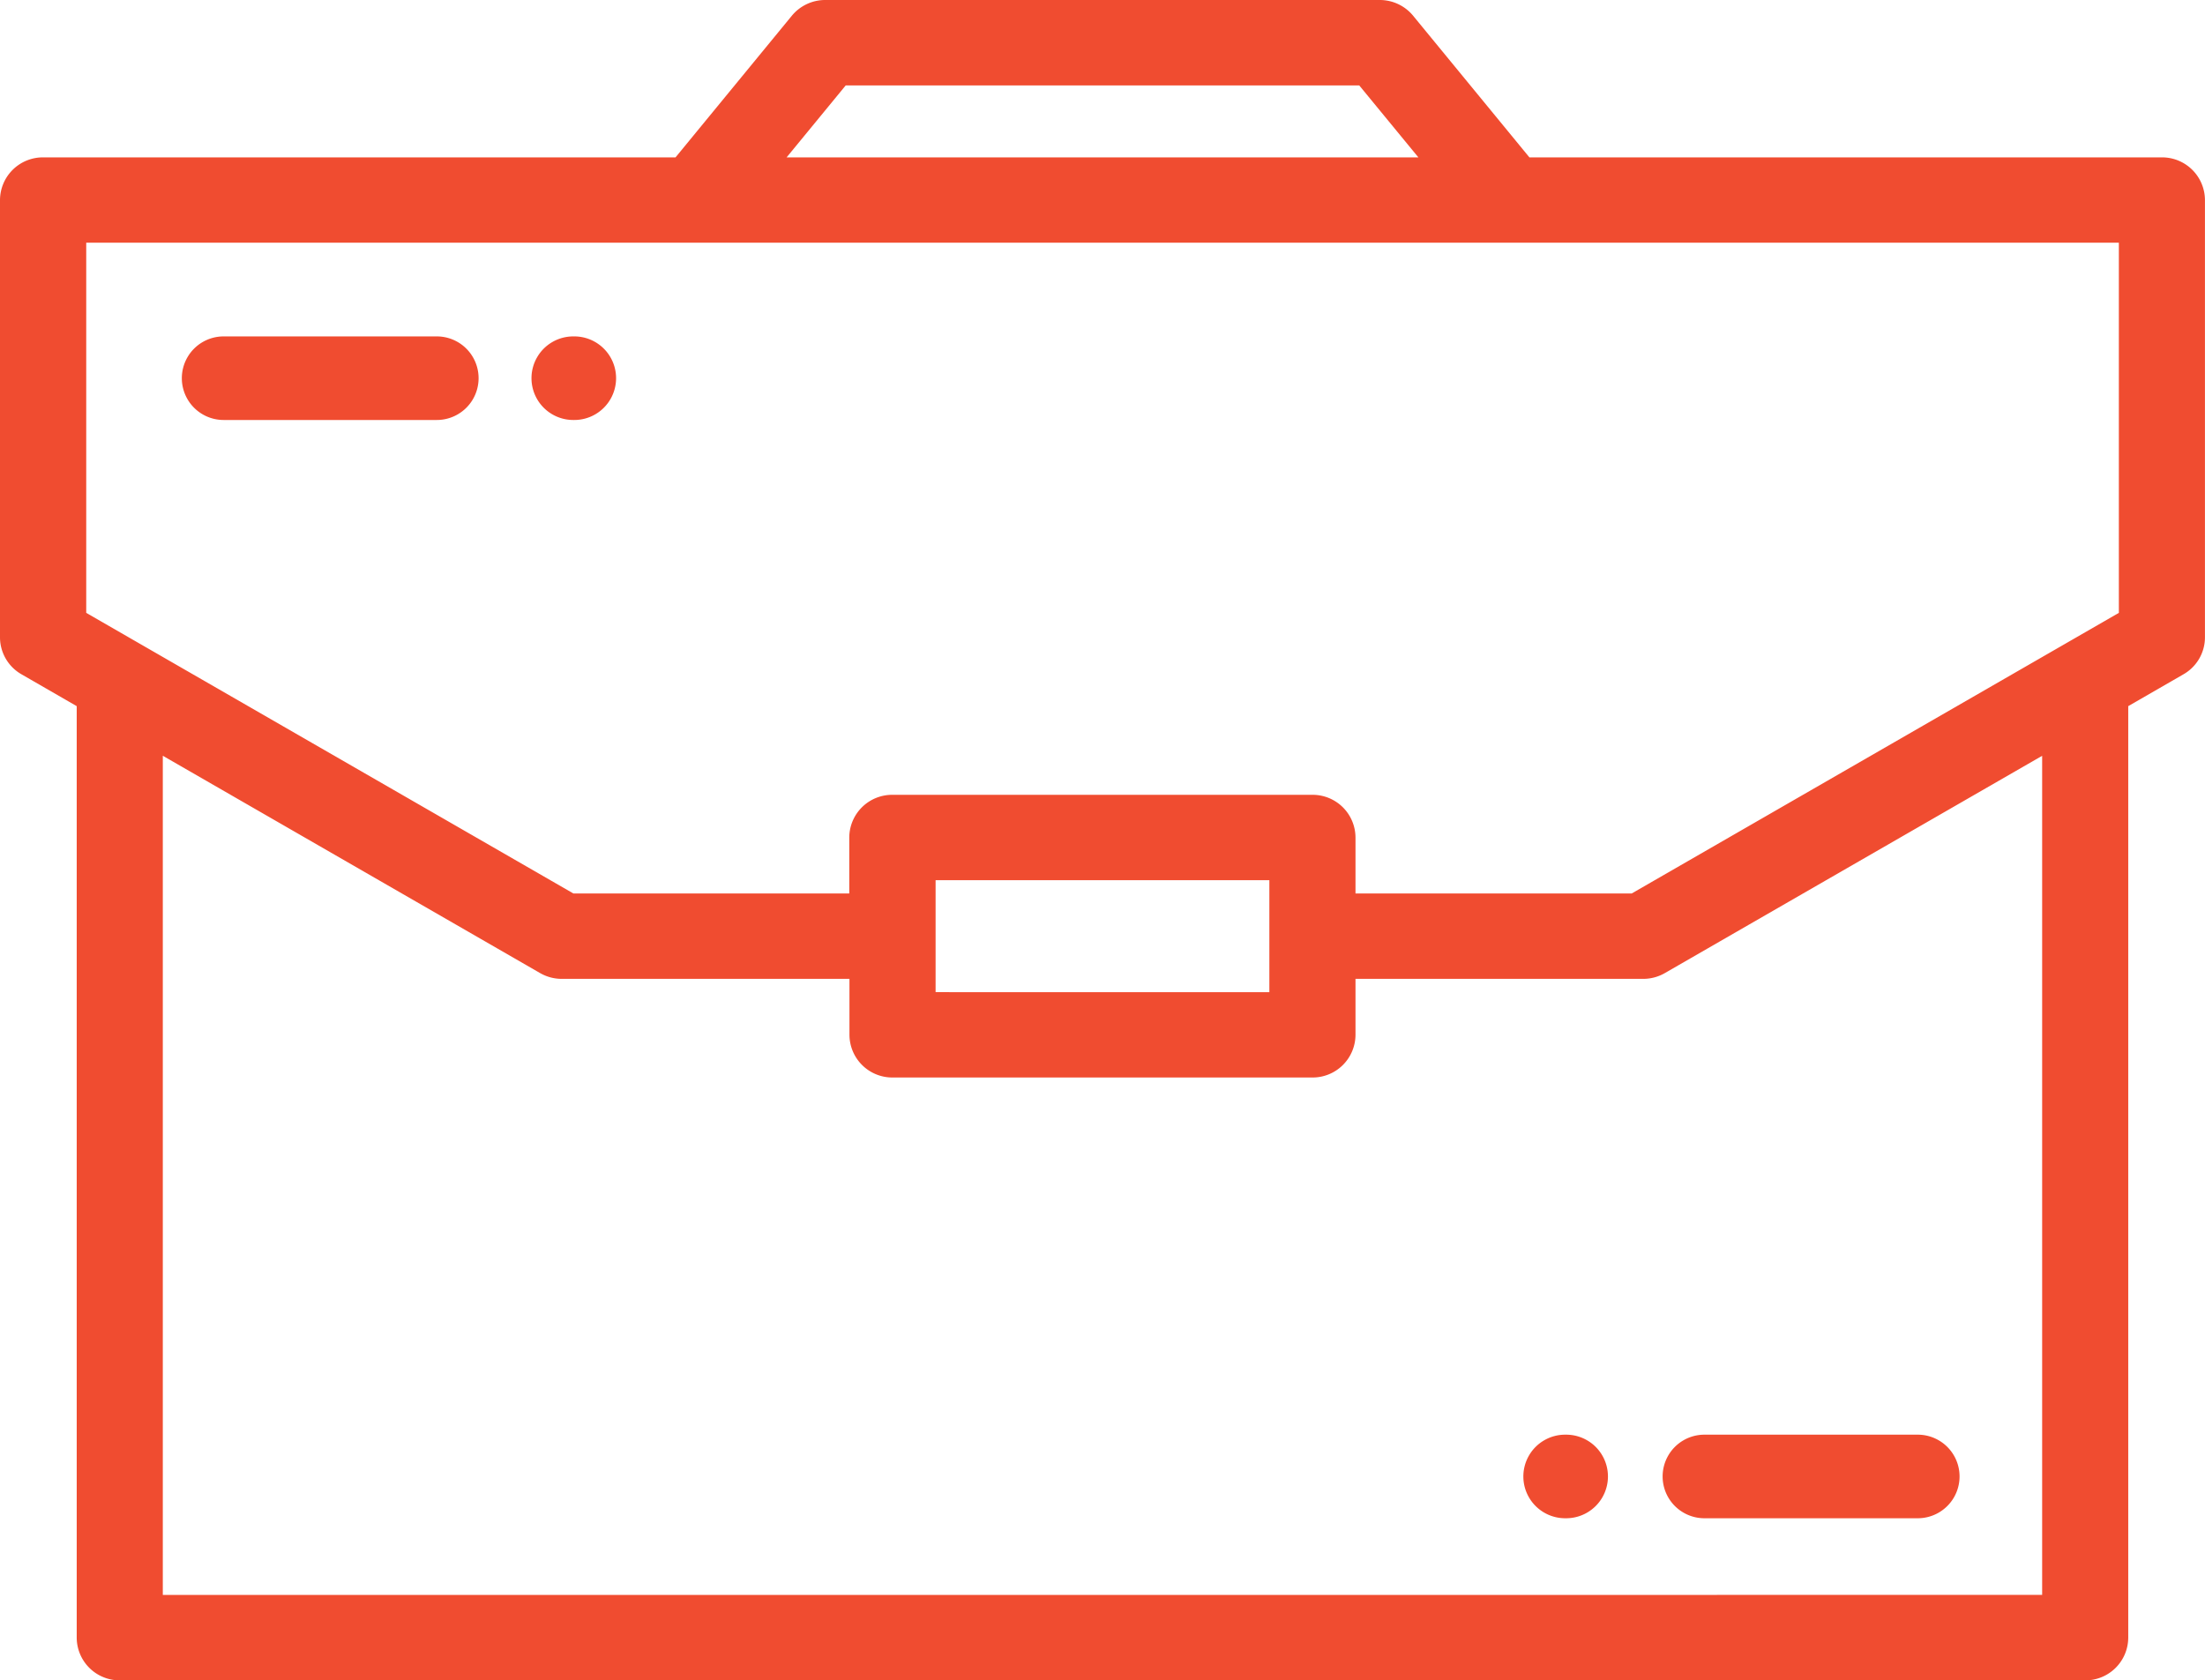 <?xml version="1.0" encoding="UTF-8"?> <svg xmlns="http://www.w3.org/2000/svg" width="48.432" height="36.91" viewBox="0 0 48.432 36.91"><g transform="translate(0 -59.124)"><g transform="translate(0 59.124)"><path d="M47.486,62.581H33.593L31.039,59.47a.949.949,0,0,0-.734-.346H18.126a.949.949,0,0,0-.734.346l-2.554,3.111H.946A.942.942,0,0,0,0,63.518v9.608a.936.936,0,0,0,.471.81l1.214.7V95.1a.942.942,0,0,0,.946.937H45.8a.942.942,0,0,0,.946-.937V74.636l1.214-.7a.936.936,0,0,0,.471-.81V63.518A.942.942,0,0,0,47.486,62.581ZM18.576,61H29.855l1.3,1.582H17.277Zm5.639,33.161H3.576V75.726L11.863,80.5a.953.953,0,0,0,.475.127h6.32v1.23a.942.942,0,0,0,.946.937h9.223a.942.942,0,0,0,.946-.937v-1.23h6.32a.951.951,0,0,0,.475-.127l8.287-4.773V94.159ZM20.55,80.919v-1.23h0v-1.23h7.331v2.461Zm25.99-8.332-10.7,6.164H29.773v-1.23a.942.942,0,0,0-.946-.937H19.6a.942.942,0,0,0-.946.937v1.23H12.594l-10.7-6.164V64.456H46.54Z" transform="translate(0 -59.124)" fill="#f04c30"></path><path d="M124.207,137.878h-.022a.918.918,0,1,0,0,1.836h.022a.918.918,0,1,0,0-1.836Z" transform="translate(-111.593 -130.488)" fill="#f04c30"></path><path d="M49.1,137.876H44.418a.918.918,0,1,0,0,1.836H49.1a.918.918,0,0,0,0-1.836Z" transform="translate(-39.506 -130.486)" fill="#f04c30"></path><path d="M354.236,394.127h-.022a.918.918,0,0,0,0,1.836h.022a.918.918,0,0,0,0-1.836Z" transform="translate(-319.836 -362.611)" fill="#f04c30"></path><path d="M387.864,394.127h-4.686a.918.918,0,0,0,0,1.836h4.686a.918.918,0,0,0,0-1.836Z" transform="translate(-345.741 -362.611)" fill="#f04c30"></path></g></g></svg> 